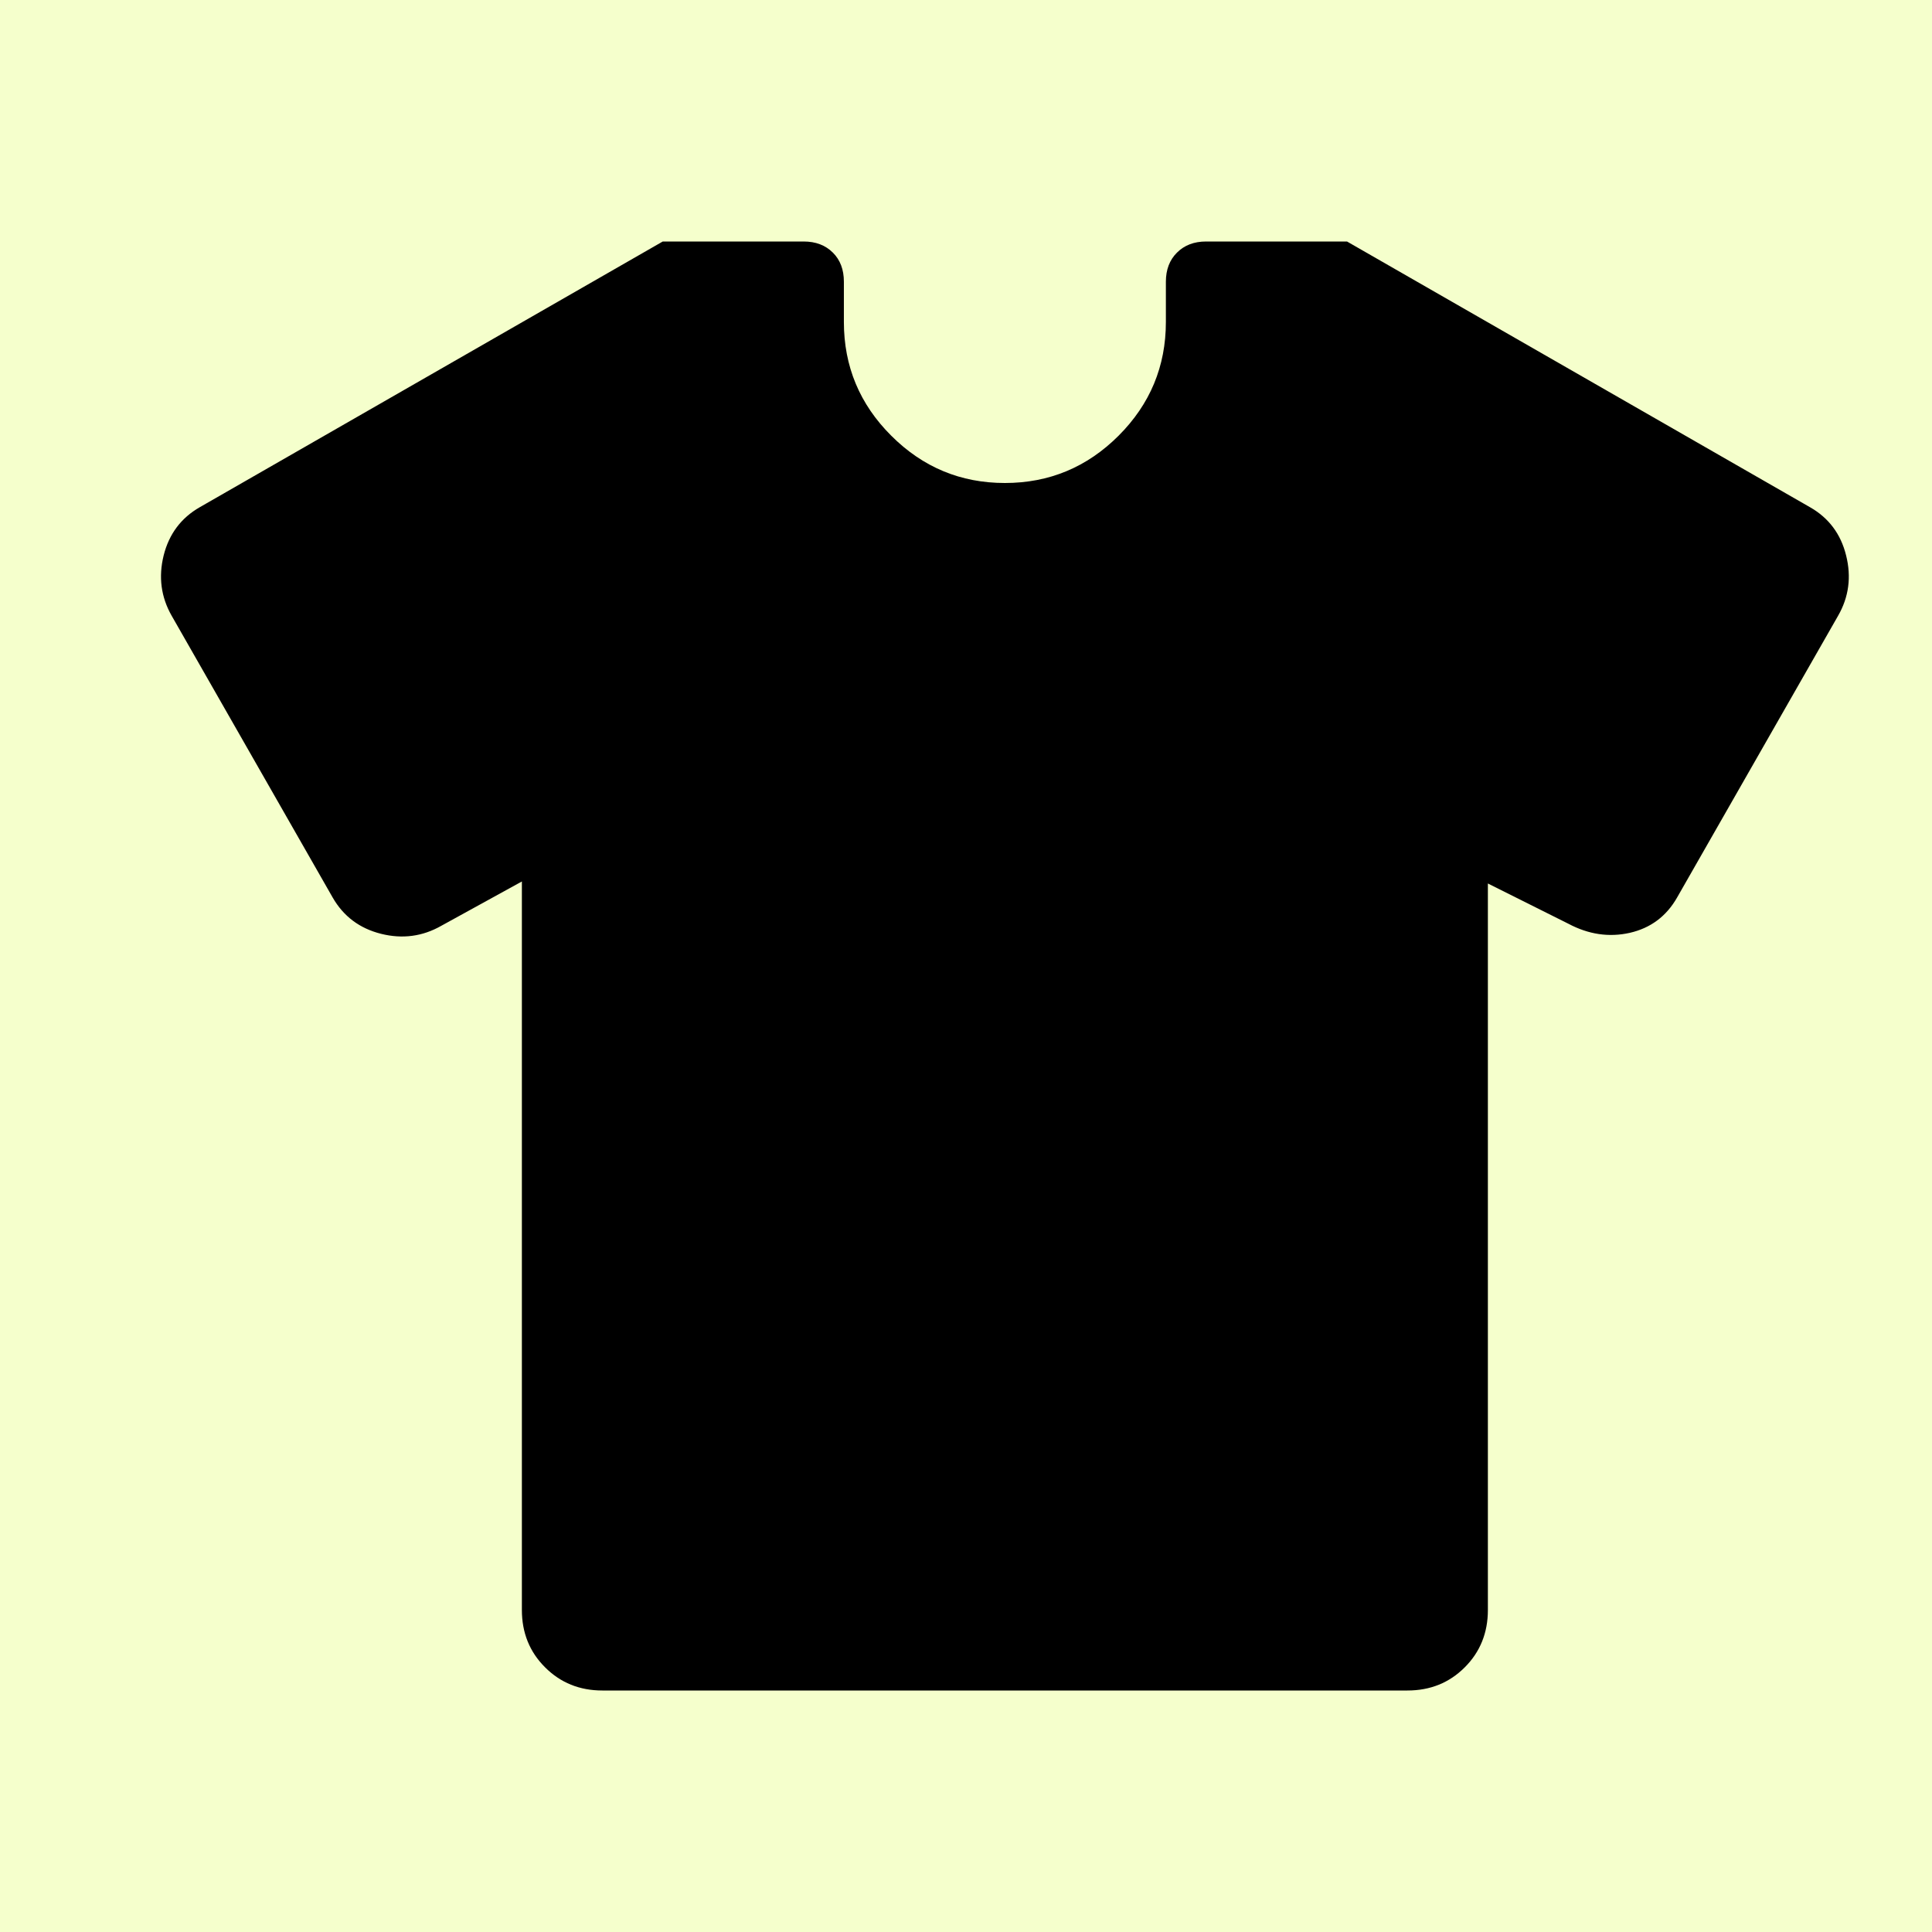<svg width="24" height="24" viewBox="0 0 24 24" fill="none" xmlns="http://www.w3.org/2000/svg">
<rect x="0" y="0" width="24" height="24" fill="#808080" stroke="none"/>
<g clip-path="url(#clip0_2548_371)">
<rect width="24" height="24" fill="#F5FFCC"/>
<path d="M6.483 10.95L5.483 11.5C5.25 11.633 5 11.667 4.733 11.6C4.467 11.533 4.267 11.383 4.133 11.15L2.133 7.65C2 7.417 1.967 7.167 2.033 6.9C2.1 6.633 2.25 6.433 2.483 6.3L8.233 3H9.983C10.133 3 10.254 3.046 10.346 3.138C10.438 3.229 10.483 3.35 10.483 3.5V4C10.483 4.55 10.679 5.021 11.071 5.412C11.463 5.804 11.933 6 12.483 6C13.033 6 13.504 5.804 13.896 5.412C14.287 5.021 14.483 4.55 14.483 4V3.5C14.483 3.35 14.529 3.229 14.621 3.138C14.713 3.046 14.833 3 14.983 3H16.733L22.483 6.3C22.717 6.433 22.867 6.633 22.933 6.9C23 7.167 22.967 7.417 22.833 7.65L20.833 11.15C20.7 11.383 20.504 11.529 20.246 11.588C19.988 11.646 19.733 11.608 19.483 11.475L18.483 10.975V20C18.483 20.283 18.387 20.521 18.196 20.712C18.004 20.904 17.767 21 17.483 21H7.483C7.2 21 6.963 20.904 6.771 20.712C6.579 20.521 6.483 20.283 6.483 20V10.95Z" fill="black"/>
</g>
<defs>
<clipPath id="clip0_2548_371">
<rect width="24" height="24" fill="white"/>
</clipPath>
</defs>
</svg>
